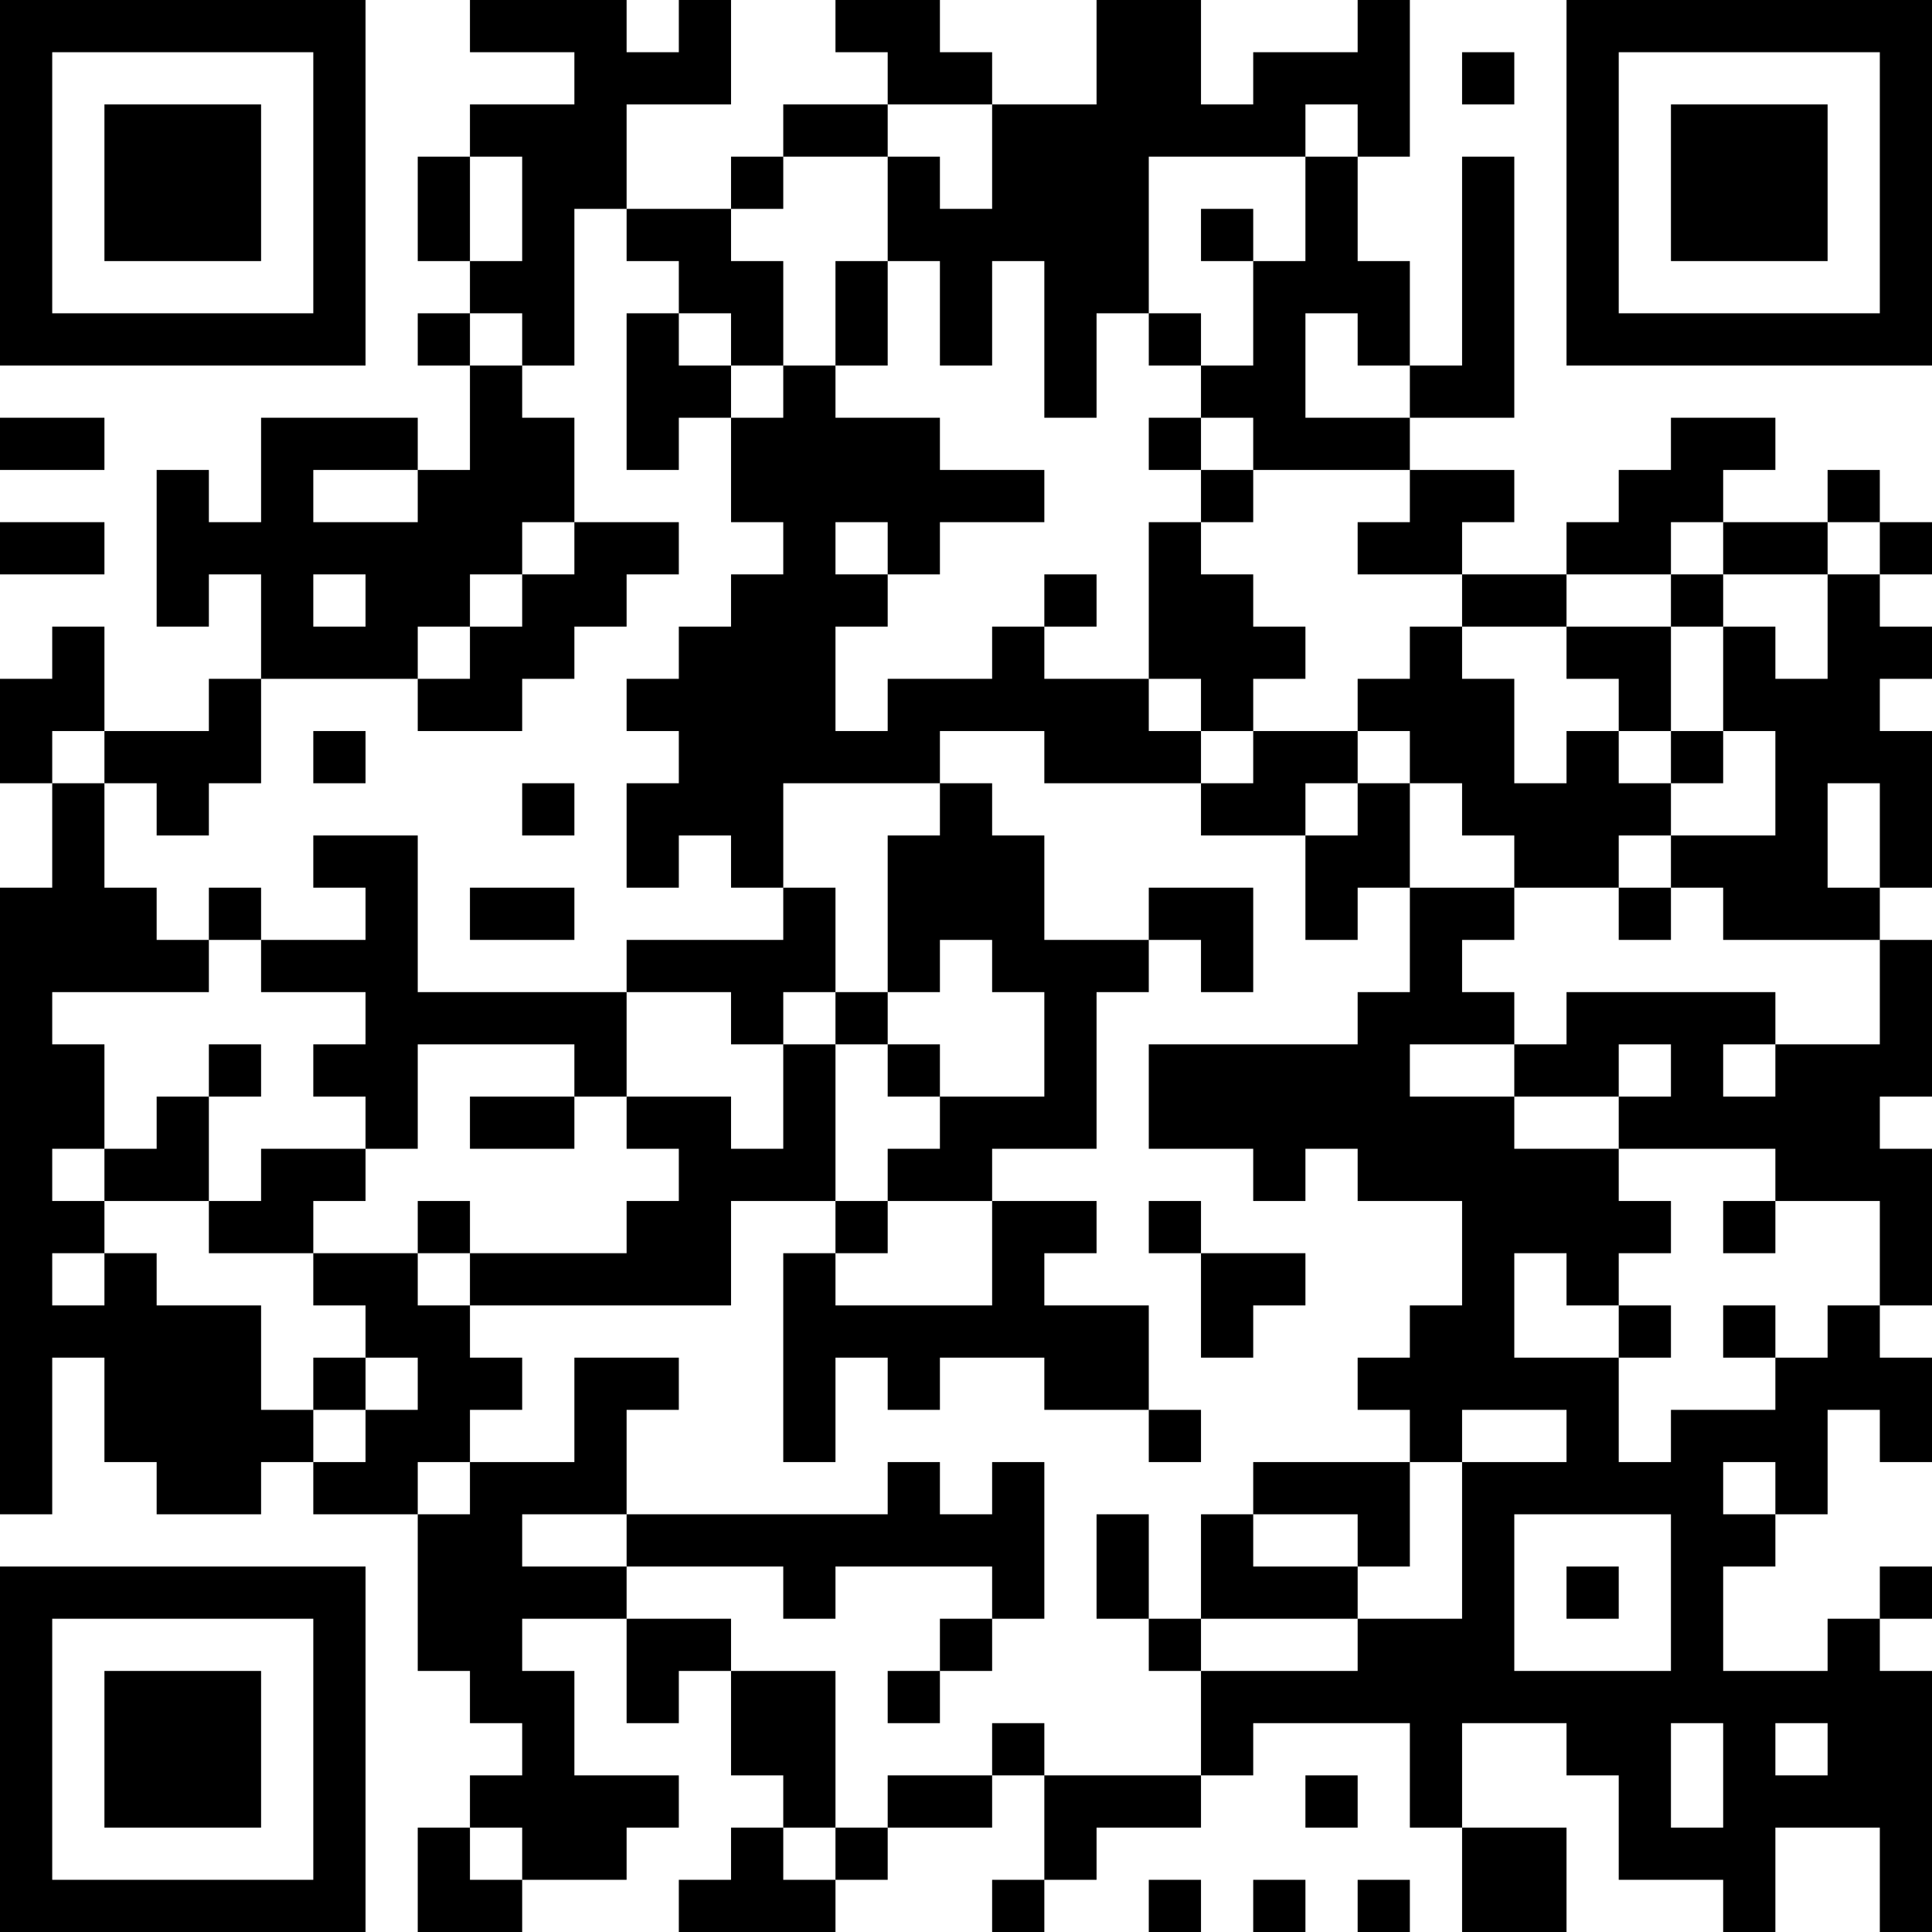 <?xml version="1.0" encoding="UTF-8"?>
<svg xmlns="http://www.w3.org/2000/svg" version="1.1" width="400" height="400" viewBox="0 0 400 400"><rect x="0" y="0" width="400" height="400" fill="#ffffff"/><g transform="scale(10.811)"><g transform="translate(0,0)"><path fill-rule="evenodd" d="M9 0L9 1L11 1L11 2L9 2L9 3L8 3L8 5L9 5L9 6L8 6L8 7L9 7L9 9L8 9L8 8L5 8L5 10L4 10L4 9L3 9L3 12L4 12L4 11L5 11L5 13L4 13L4 14L2 14L2 12L1 12L1 13L0 13L0 15L1 15L1 17L0 17L0 29L1 29L1 26L2 26L2 28L3 28L3 29L5 29L5 28L6 28L6 29L8 29L8 32L9 32L9 33L10 33L10 34L9 34L9 35L8 35L8 37L10 37L10 36L12 36L12 35L13 35L13 34L11 34L11 32L10 32L10 31L12 31L12 33L13 33L13 32L14 32L14 34L15 34L15 35L14 35L14 36L13 36L13 37L16 37L16 36L17 36L17 35L19 35L19 34L20 34L20 36L19 36L19 37L20 37L20 36L21 36L21 35L23 35L23 34L24 34L24 33L27 33L27 35L28 35L28 37L30 37L30 35L28 35L28 33L30 33L30 34L31 34L31 36L33 36L33 37L34 37L34 35L36 35L36 37L37 37L37 32L36 32L36 31L37 31L37 30L36 30L36 31L35 31L35 32L33 32L33 30L34 30L34 29L35 29L35 27L36 27L36 28L37 28L37 26L36 26L36 25L37 25L37 22L36 22L36 21L37 21L37 18L36 18L36 17L37 17L37 14L36 14L36 13L37 13L37 12L36 12L36 11L37 11L37 10L36 10L36 9L35 9L35 10L33 10L33 9L34 9L34 8L32 8L32 9L31 9L31 10L30 10L30 11L28 11L28 10L29 10L29 9L27 9L27 8L29 8L29 3L28 3L28 7L27 7L27 5L26 5L26 3L27 3L27 0L26 0L26 1L24 1L24 2L23 2L23 0L21 0L21 2L19 2L19 1L18 1L18 0L16 0L16 1L17 1L17 2L15 2L15 3L14 3L14 4L12 4L12 2L14 2L14 0L13 0L13 1L12 1L12 0ZM28 1L28 2L29 2L29 1ZM17 2L17 3L15 3L15 4L14 4L14 5L15 5L15 7L14 7L14 6L13 6L13 5L12 5L12 4L11 4L11 7L10 7L10 6L9 6L9 7L10 7L10 8L11 8L11 10L10 10L10 11L9 11L9 12L8 12L8 13L5 13L5 15L4 15L4 16L3 16L3 15L2 15L2 14L1 14L1 15L2 15L2 17L3 17L3 18L4 18L4 19L1 19L1 20L2 20L2 22L1 22L1 23L2 23L2 24L1 24L1 25L2 25L2 24L3 24L3 25L5 25L5 27L6 27L6 28L7 28L7 27L8 27L8 26L7 26L7 25L6 25L6 24L8 24L8 25L9 25L9 26L10 26L10 27L9 27L9 28L8 28L8 29L9 29L9 28L11 28L11 26L13 26L13 27L12 27L12 29L10 29L10 30L12 30L12 31L14 31L14 32L16 32L16 35L15 35L15 36L16 36L16 35L17 35L17 34L19 34L19 33L20 33L20 34L23 34L23 32L26 32L26 31L28 31L28 28L30 28L30 27L28 27L28 28L27 28L27 27L26 27L26 26L27 26L27 25L28 25L28 23L26 23L26 22L25 22L25 23L24 23L24 22L22 22L22 20L26 20L26 19L27 19L27 17L29 17L29 18L28 18L28 19L29 19L29 20L27 20L27 21L29 21L29 22L31 22L31 23L32 23L32 24L31 24L31 25L30 25L30 24L29 24L29 26L31 26L31 28L32 28L32 27L34 27L34 26L35 26L35 25L36 25L36 23L34 23L34 22L31 22L31 21L32 21L32 20L31 20L31 21L29 21L29 20L30 20L30 19L34 19L34 20L33 20L33 21L34 21L34 20L36 20L36 18L33 18L33 17L32 17L32 16L34 16L34 14L33 14L33 12L34 12L34 13L35 13L35 11L36 11L36 10L35 10L35 11L33 11L33 10L32 10L32 11L30 11L30 12L28 12L28 11L26 11L26 10L27 10L27 9L24 9L24 8L23 8L23 7L24 7L24 5L25 5L25 3L26 3L26 2L25 2L25 3L22 3L22 6L21 6L21 8L20 8L20 5L19 5L19 7L18 7L18 5L17 5L17 3L18 3L18 4L19 4L19 2ZM9 3L9 5L10 5L10 3ZM23 4L23 5L24 5L24 4ZM16 5L16 7L15 7L15 8L14 8L14 7L13 7L13 6L12 6L12 9L13 9L13 8L14 8L14 10L15 10L15 11L14 11L14 12L13 12L13 13L12 13L12 14L13 14L13 15L12 15L12 17L13 17L13 16L14 16L14 17L15 17L15 18L12 18L12 19L8 19L8 16L6 16L6 17L7 17L7 18L5 18L5 17L4 17L4 18L5 18L5 19L7 19L7 20L6 20L6 21L7 21L7 22L5 22L5 23L4 23L4 21L5 21L5 20L4 20L4 21L3 21L3 22L2 22L2 23L4 23L4 24L6 24L6 23L7 23L7 22L8 22L8 20L11 20L11 21L9 21L9 22L11 22L11 21L12 21L12 22L13 22L13 23L12 23L12 24L9 24L9 23L8 23L8 24L9 24L9 25L14 25L14 23L16 23L16 24L15 24L15 28L16 28L16 26L17 26L17 27L18 27L18 26L20 26L20 27L22 27L22 28L23 28L23 27L22 27L22 25L20 25L20 24L21 24L21 23L19 23L19 22L21 22L21 19L22 19L22 18L23 18L23 19L24 19L24 17L22 17L22 18L20 18L20 16L19 16L19 15L18 15L18 14L20 14L20 15L23 15L23 16L25 16L25 18L26 18L26 17L27 17L27 15L28 15L28 16L29 16L29 17L31 17L31 18L32 18L32 17L31 17L31 16L32 16L32 15L33 15L33 14L32 14L32 12L33 12L33 11L32 11L32 12L30 12L30 13L31 13L31 14L30 14L30 15L29 15L29 13L28 13L28 12L27 12L27 13L26 13L26 14L24 14L24 13L25 13L25 12L24 12L24 11L23 11L23 10L24 10L24 9L23 9L23 8L22 8L22 9L23 9L23 10L22 10L22 13L20 13L20 12L21 12L21 11L20 11L20 12L19 12L19 13L17 13L17 14L16 14L16 12L17 12L17 11L18 11L18 10L20 10L20 9L18 9L18 8L16 8L16 7L17 7L17 5ZM22 6L22 7L23 7L23 6ZM25 6L25 8L27 8L27 7L26 7L26 6ZM0 8L0 9L2 9L2 8ZM6 9L6 10L8 10L8 9ZM0 10L0 11L2 11L2 10ZM11 10L11 11L10 11L10 12L9 12L9 13L8 13L8 14L10 14L10 13L11 13L11 12L12 12L12 11L13 11L13 10ZM16 10L16 11L17 11L17 10ZM6 11L6 12L7 12L7 11ZM22 13L22 14L23 14L23 15L24 15L24 14L23 14L23 13ZM6 14L6 15L7 15L7 14ZM26 14L26 15L25 15L25 16L26 16L26 15L27 15L27 14ZM31 14L31 15L32 15L32 14ZM10 15L10 16L11 16L11 15ZM15 15L15 17L16 17L16 19L15 19L15 20L14 20L14 19L12 19L12 21L14 21L14 22L15 22L15 20L16 20L16 23L17 23L17 24L16 24L16 25L19 25L19 23L17 23L17 22L18 22L18 21L20 21L20 19L19 19L19 18L18 18L18 19L17 19L17 16L18 16L18 15ZM35 15L35 17L36 17L36 15ZM9 17L9 18L11 18L11 17ZM16 19L16 20L17 20L17 21L18 21L18 20L17 20L17 19ZM22 23L22 24L23 24L23 26L24 26L24 25L25 25L25 24L23 24L23 23ZM33 23L33 24L34 24L34 23ZM31 25L31 26L32 26L32 25ZM33 25L33 26L34 26L34 25ZM6 26L6 27L7 27L7 26ZM17 28L17 29L12 29L12 30L15 30L15 31L16 31L16 30L19 30L19 31L18 31L18 32L17 32L17 33L18 33L18 32L19 32L19 31L20 31L20 28L19 28L19 29L18 29L18 28ZM24 28L24 29L23 29L23 31L22 31L22 29L21 29L21 31L22 31L22 32L23 32L23 31L26 31L26 30L27 30L27 28ZM33 28L33 29L34 29L34 28ZM24 29L24 30L26 30L26 29ZM29 29L29 32L32 32L32 29ZM30 30L30 31L31 31L31 30ZM32 33L32 35L33 35L33 33ZM34 33L34 34L35 34L35 33ZM25 34L25 35L26 35L26 34ZM9 35L9 36L10 36L10 35ZM22 36L22 37L23 37L23 36ZM24 36L24 37L25 37L25 36ZM26 36L26 37L27 37L27 36ZM0 0L0 7L7 7L7 0ZM1 1L1 6L6 6L6 1ZM2 2L2 5L5 5L5 2ZM30 0L30 7L37 7L37 0ZM31 1L31 6L36 6L36 1ZM32 2L32 5L35 5L35 2ZM0 30L0 37L7 37L7 30ZM1 31L1 36L6 36L6 31ZM2 32L2 35L5 35L5 32Z" fill="#000000"/></g></g></svg>
